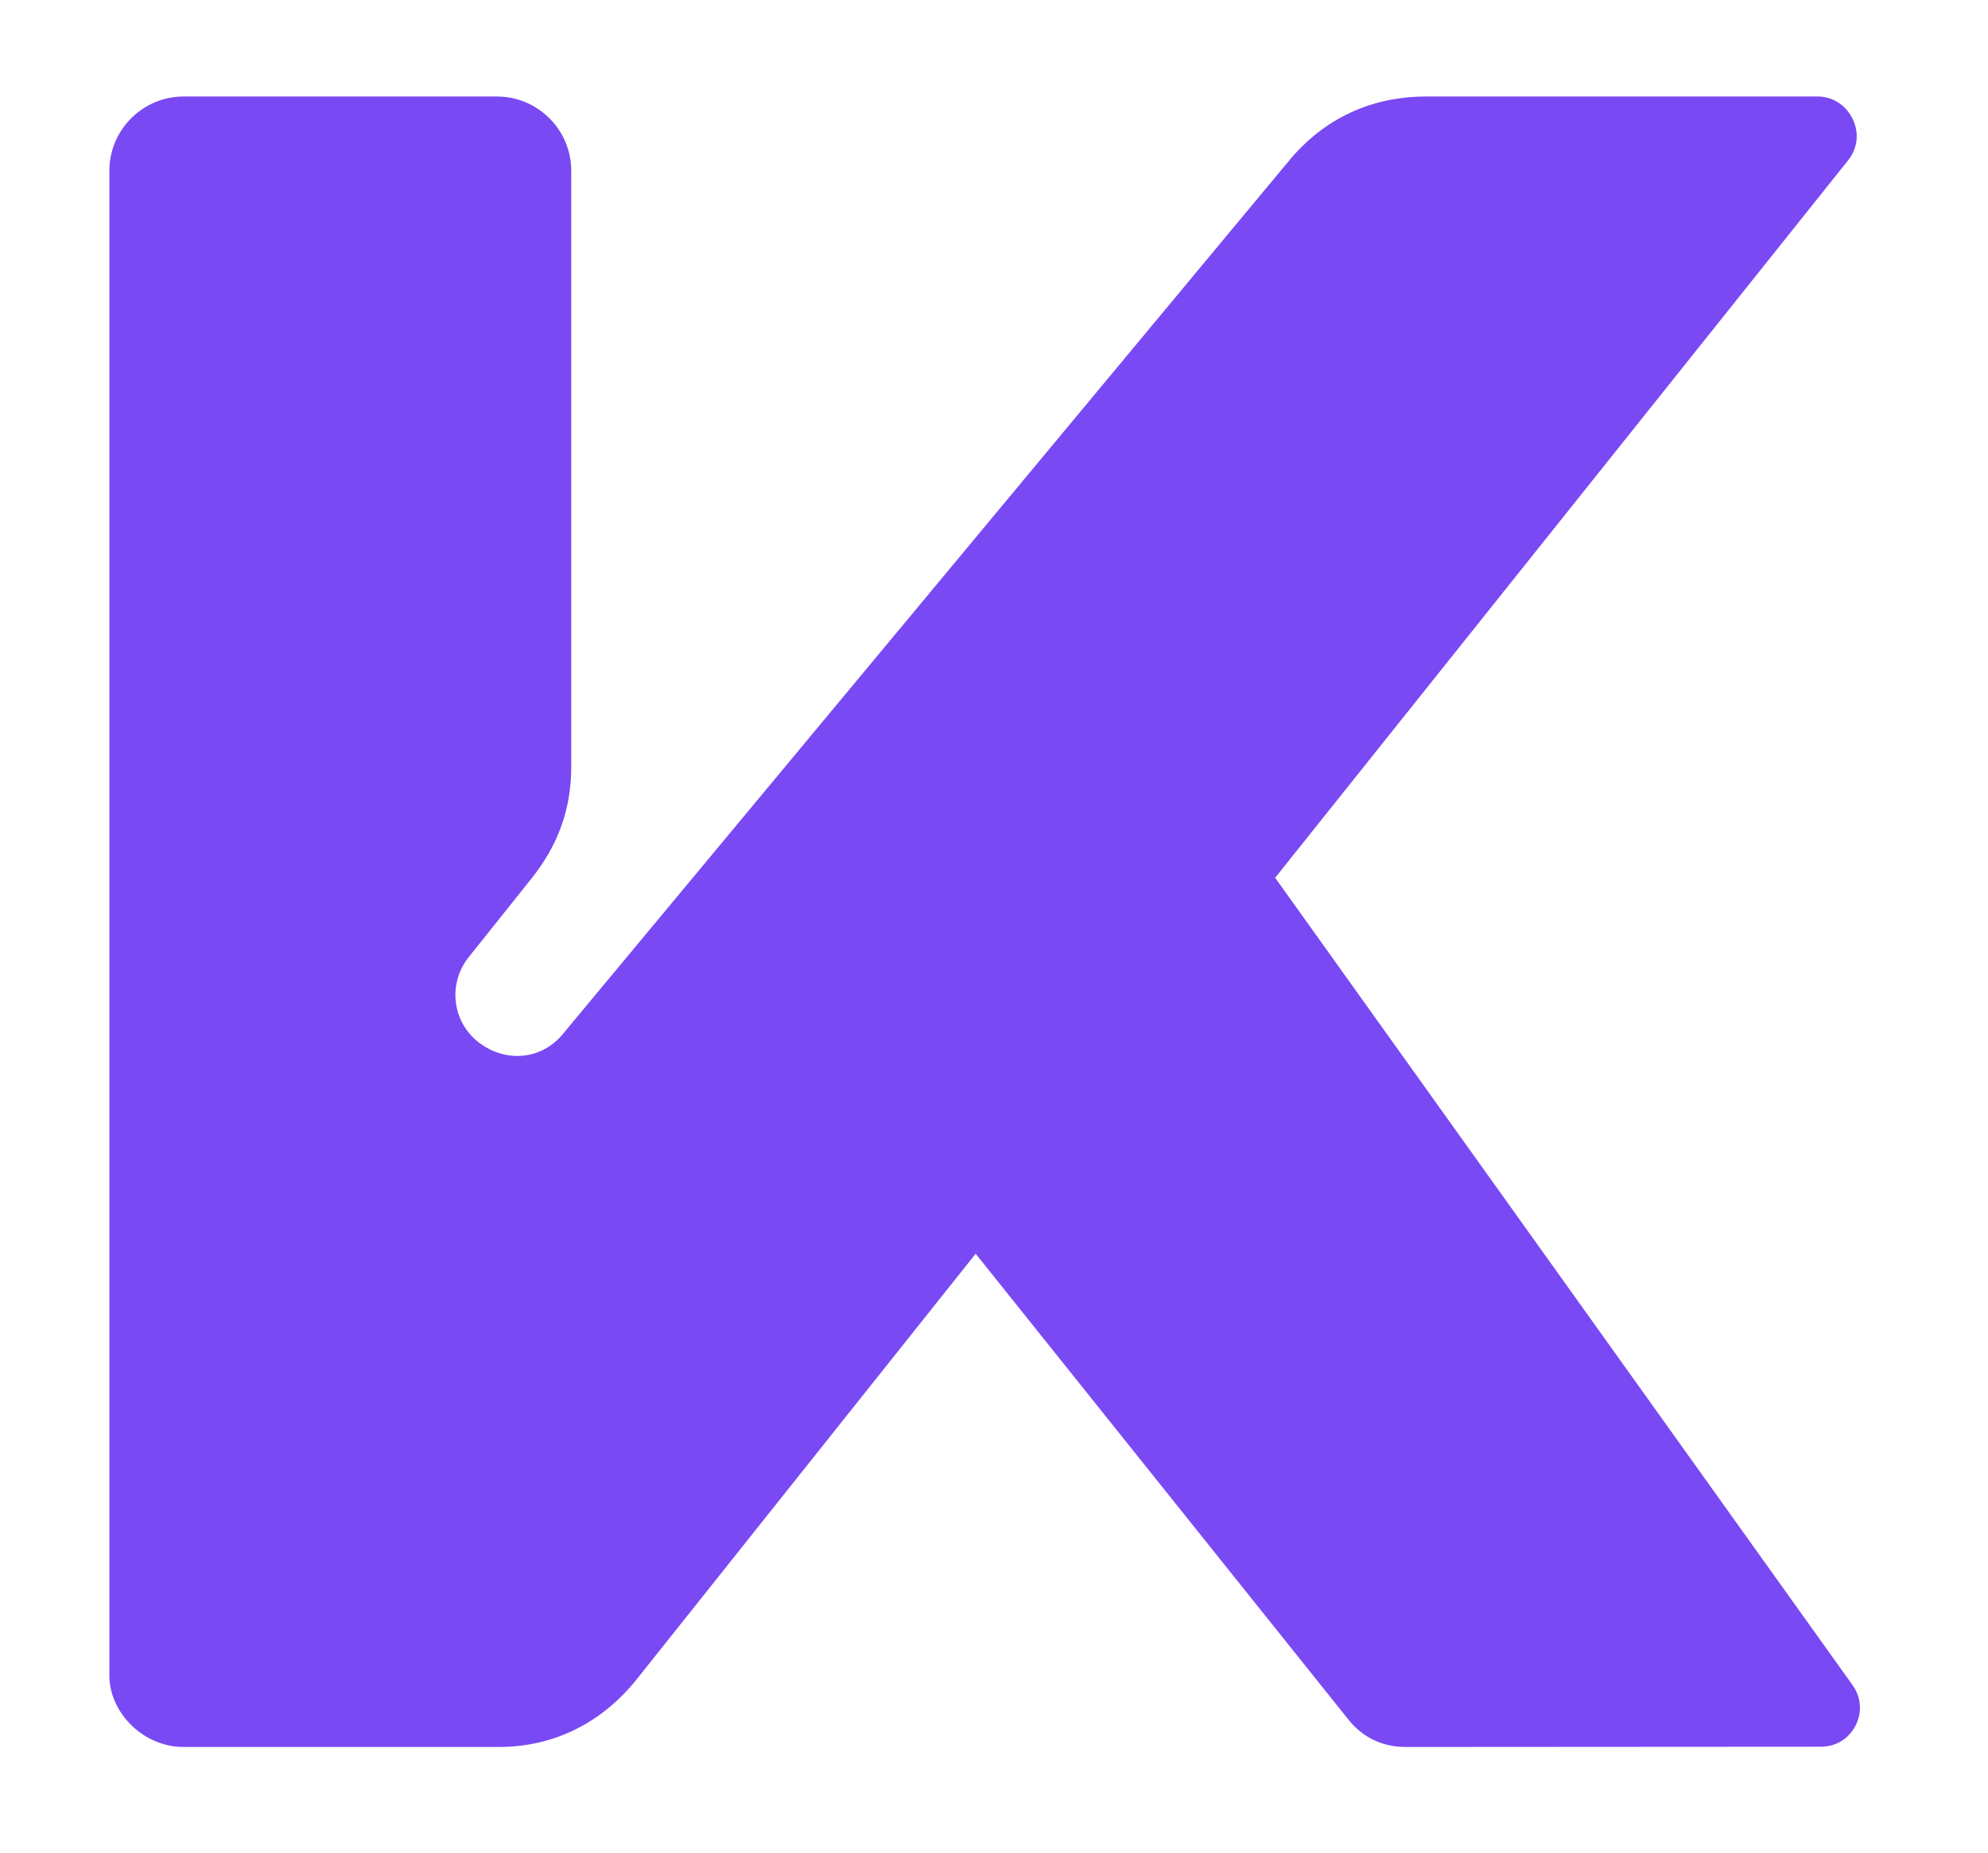 <?xml version="1.0" encoding="UTF-8"?> <svg xmlns="http://www.w3.org/2000/svg" id="Layer_1" data-name="Layer 1" viewBox="0 0 309 288"><defs><style> .cls-1 { fill: #7949f4; } </style></defs><path class="cls-1" d="M28.54,15h48.71c6.36,0,11.54,5.19,11.54,11.54V119.17c0,6.58-2.06,12.21-6.17,17.35l-9.77,12.24c-3.28,4.11-2.57,10.06,1.55,13.24,4.12,3.18,9.7,2.77,13.04-1.24L200.37,24.96c5.45-6.56,12.79-9.96,21.32-9.96h60.87c2.37,.01,4.4,1.38,5.42,3.53,1.03,2.14,.76,4.53-.72,6.38l-89.06,111.51,89.75,125.48c1.35,1.89,1.52,4.22,.46,6.29-1.06,2.07-3.06,3.27-5.38,3.28l-64.49,.04c-3.58,.02-6.7-1.44-8.94-4.24l-57.95-72.42-52.63,66.07c-5.39,6.77-12.84,10.59-21.49,10.59H28.54c-6.36,0-11.54-5.43-11.54-11.08V26.54c0-6.36,5.19-11.54,11.54-11.54"></path></svg> 